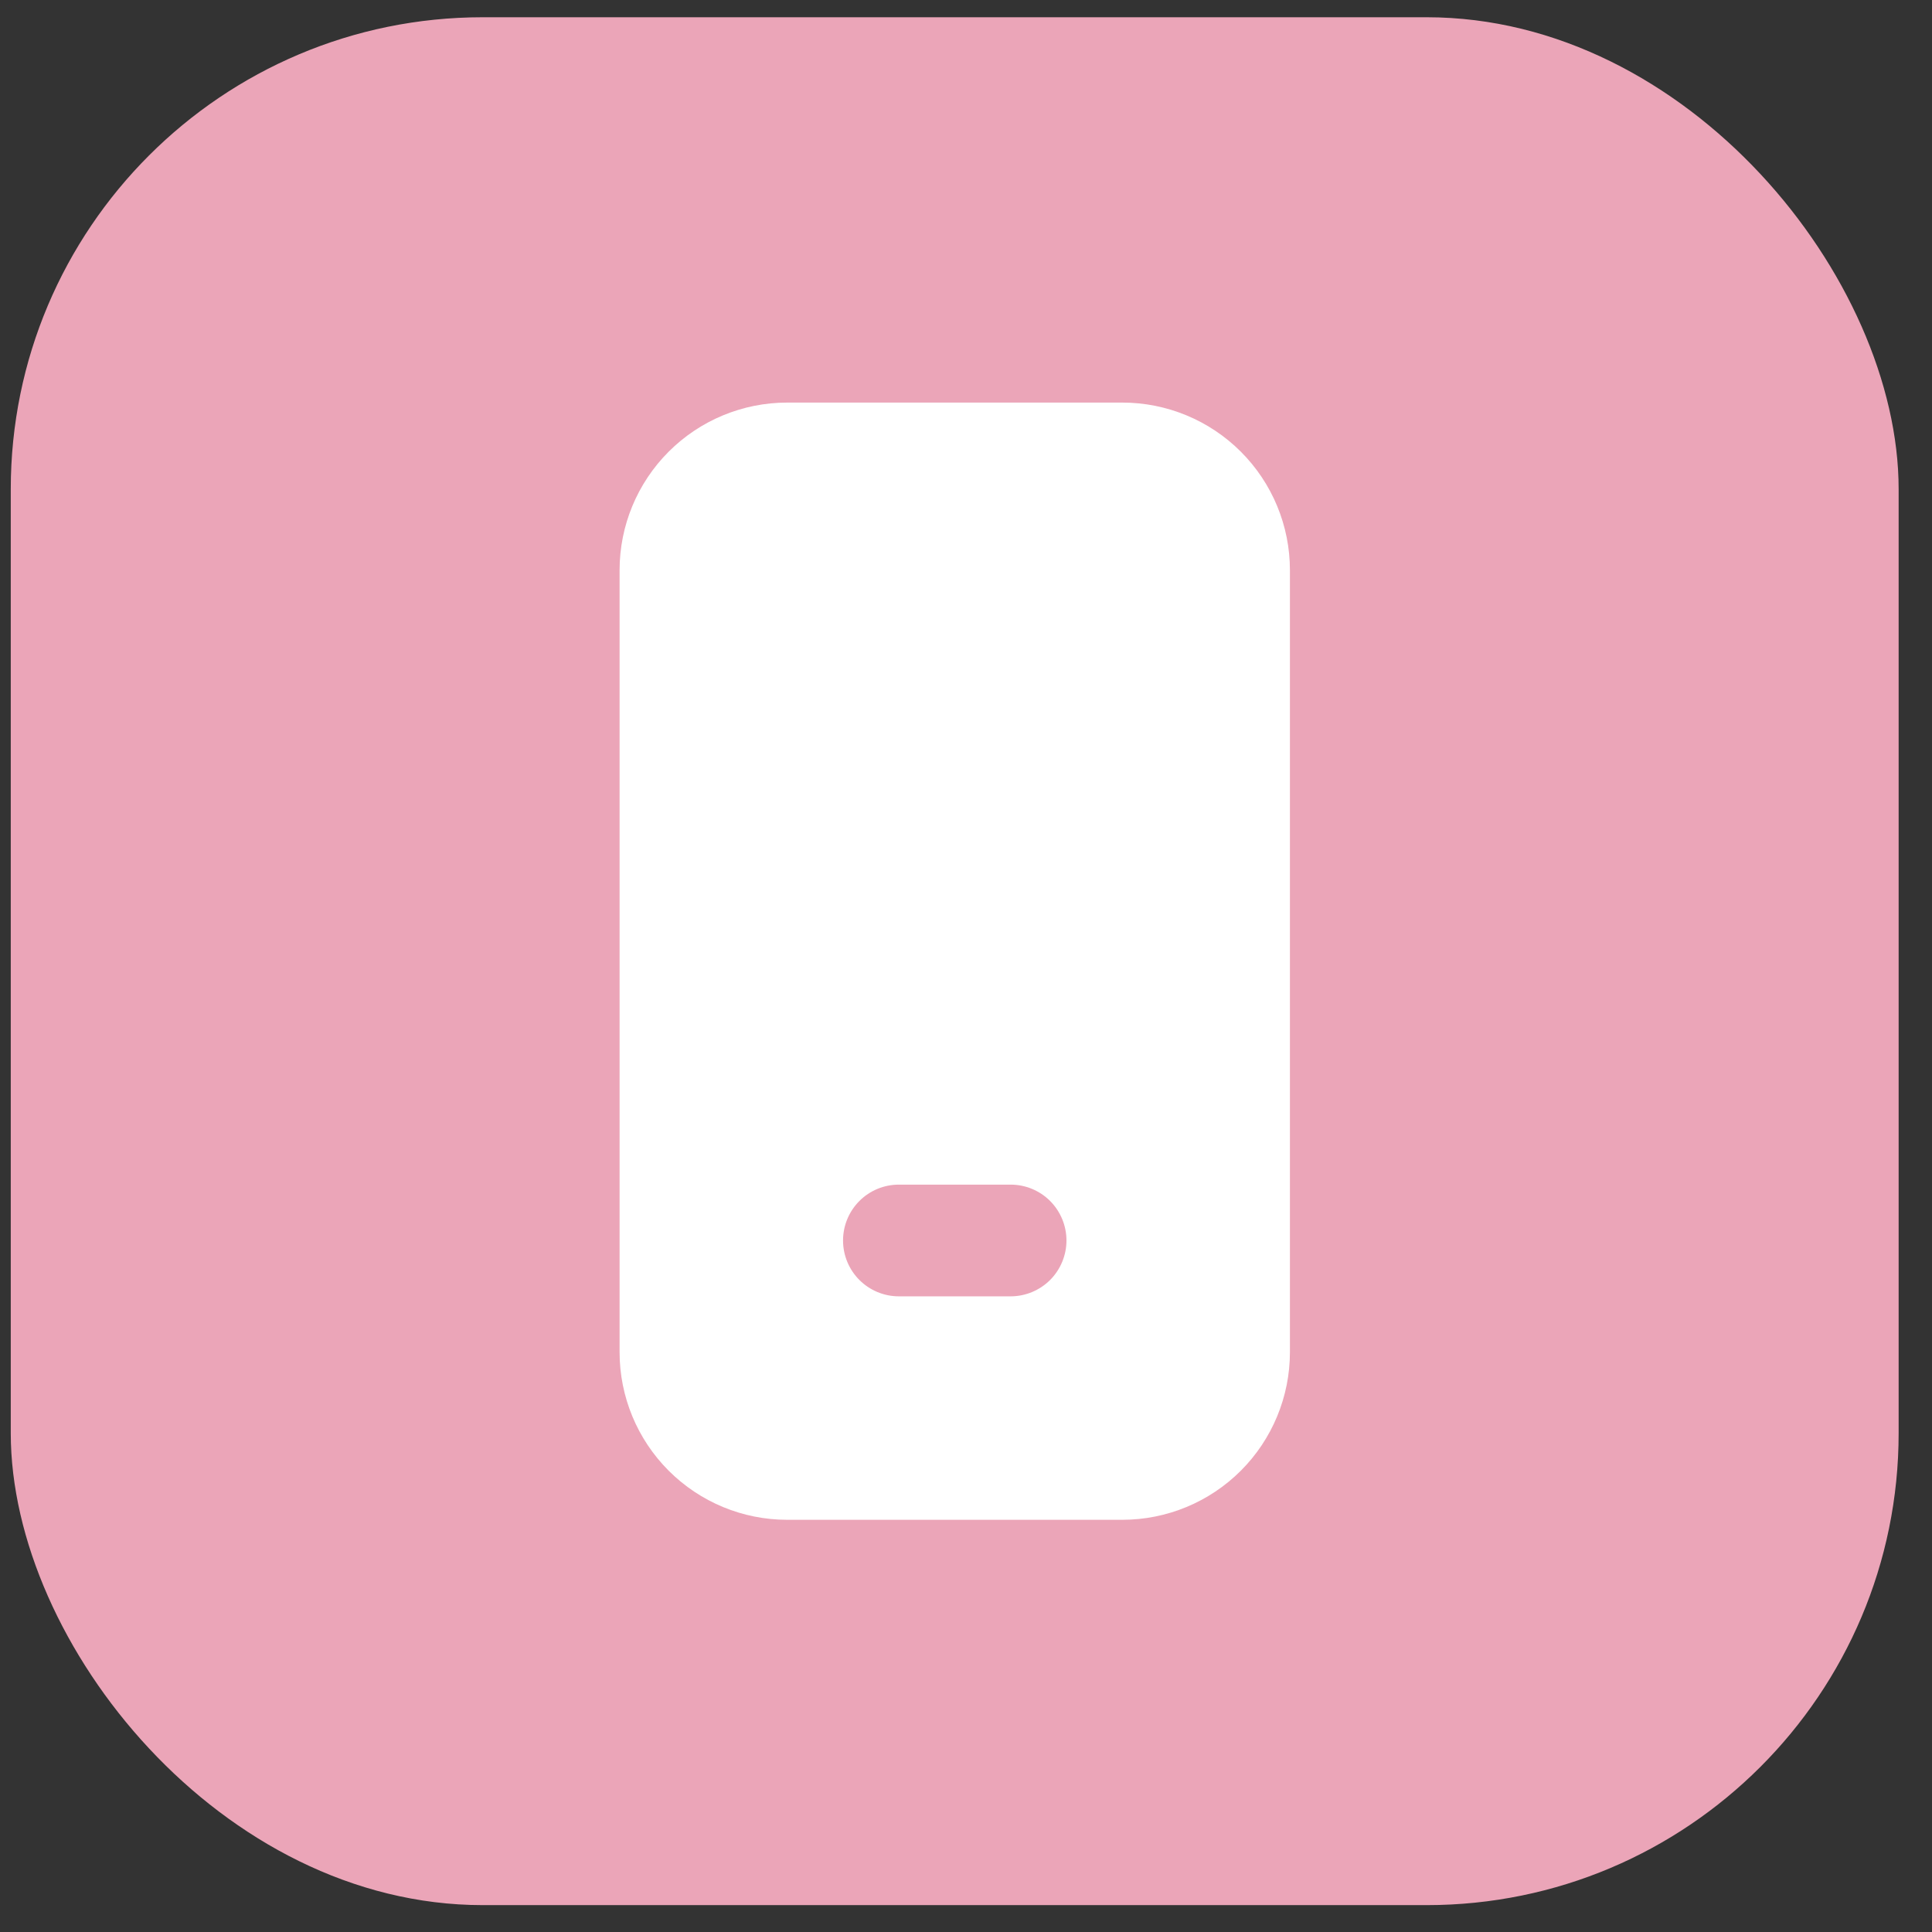 <?xml version="1.0" encoding="UTF-8"?>
<svg xmlns="http://www.w3.org/2000/svg" width="56" height="56" viewBox="0 0 56 56" fill="none">
  <rect x="0" y="0" width="56" height="56" fill="#333333" stroke="none"/>
  <rect x="0.312" y="0.5" width="54.721" height="54.721" rx="13.68" fill="#EBA5B8"></rect>
  <path d="M17.959 16.526C17.959 15.238 18.471 14.003 19.382 13.092C20.293 12.181 21.528 11.669 22.816 11.669H32.531C33.819 11.669 35.055 12.181 35.966 13.092C36.877 14.003 37.389 15.238 37.389 16.526V39.194C37.389 40.483 36.877 41.718 35.966 42.629C35.055 43.54 33.819 44.052 32.531 44.052H22.816C21.528 44.052 20.293 43.54 19.382 42.629C18.471 41.718 17.959 40.483 17.959 39.194V16.526ZM26.055 34.337C25.625 34.337 25.213 34.507 24.91 34.811C24.606 35.115 24.436 35.527 24.436 35.956C24.436 36.385 24.606 36.797 24.91 37.101C25.213 37.404 25.625 37.575 26.055 37.575H29.293C29.722 37.575 30.134 37.404 30.438 37.101C30.741 36.797 30.912 36.385 30.912 35.956C30.912 35.527 30.741 35.115 30.438 34.811C30.134 34.507 29.722 34.337 29.293 34.337H26.055Z" fill="white"></path>
</svg>
